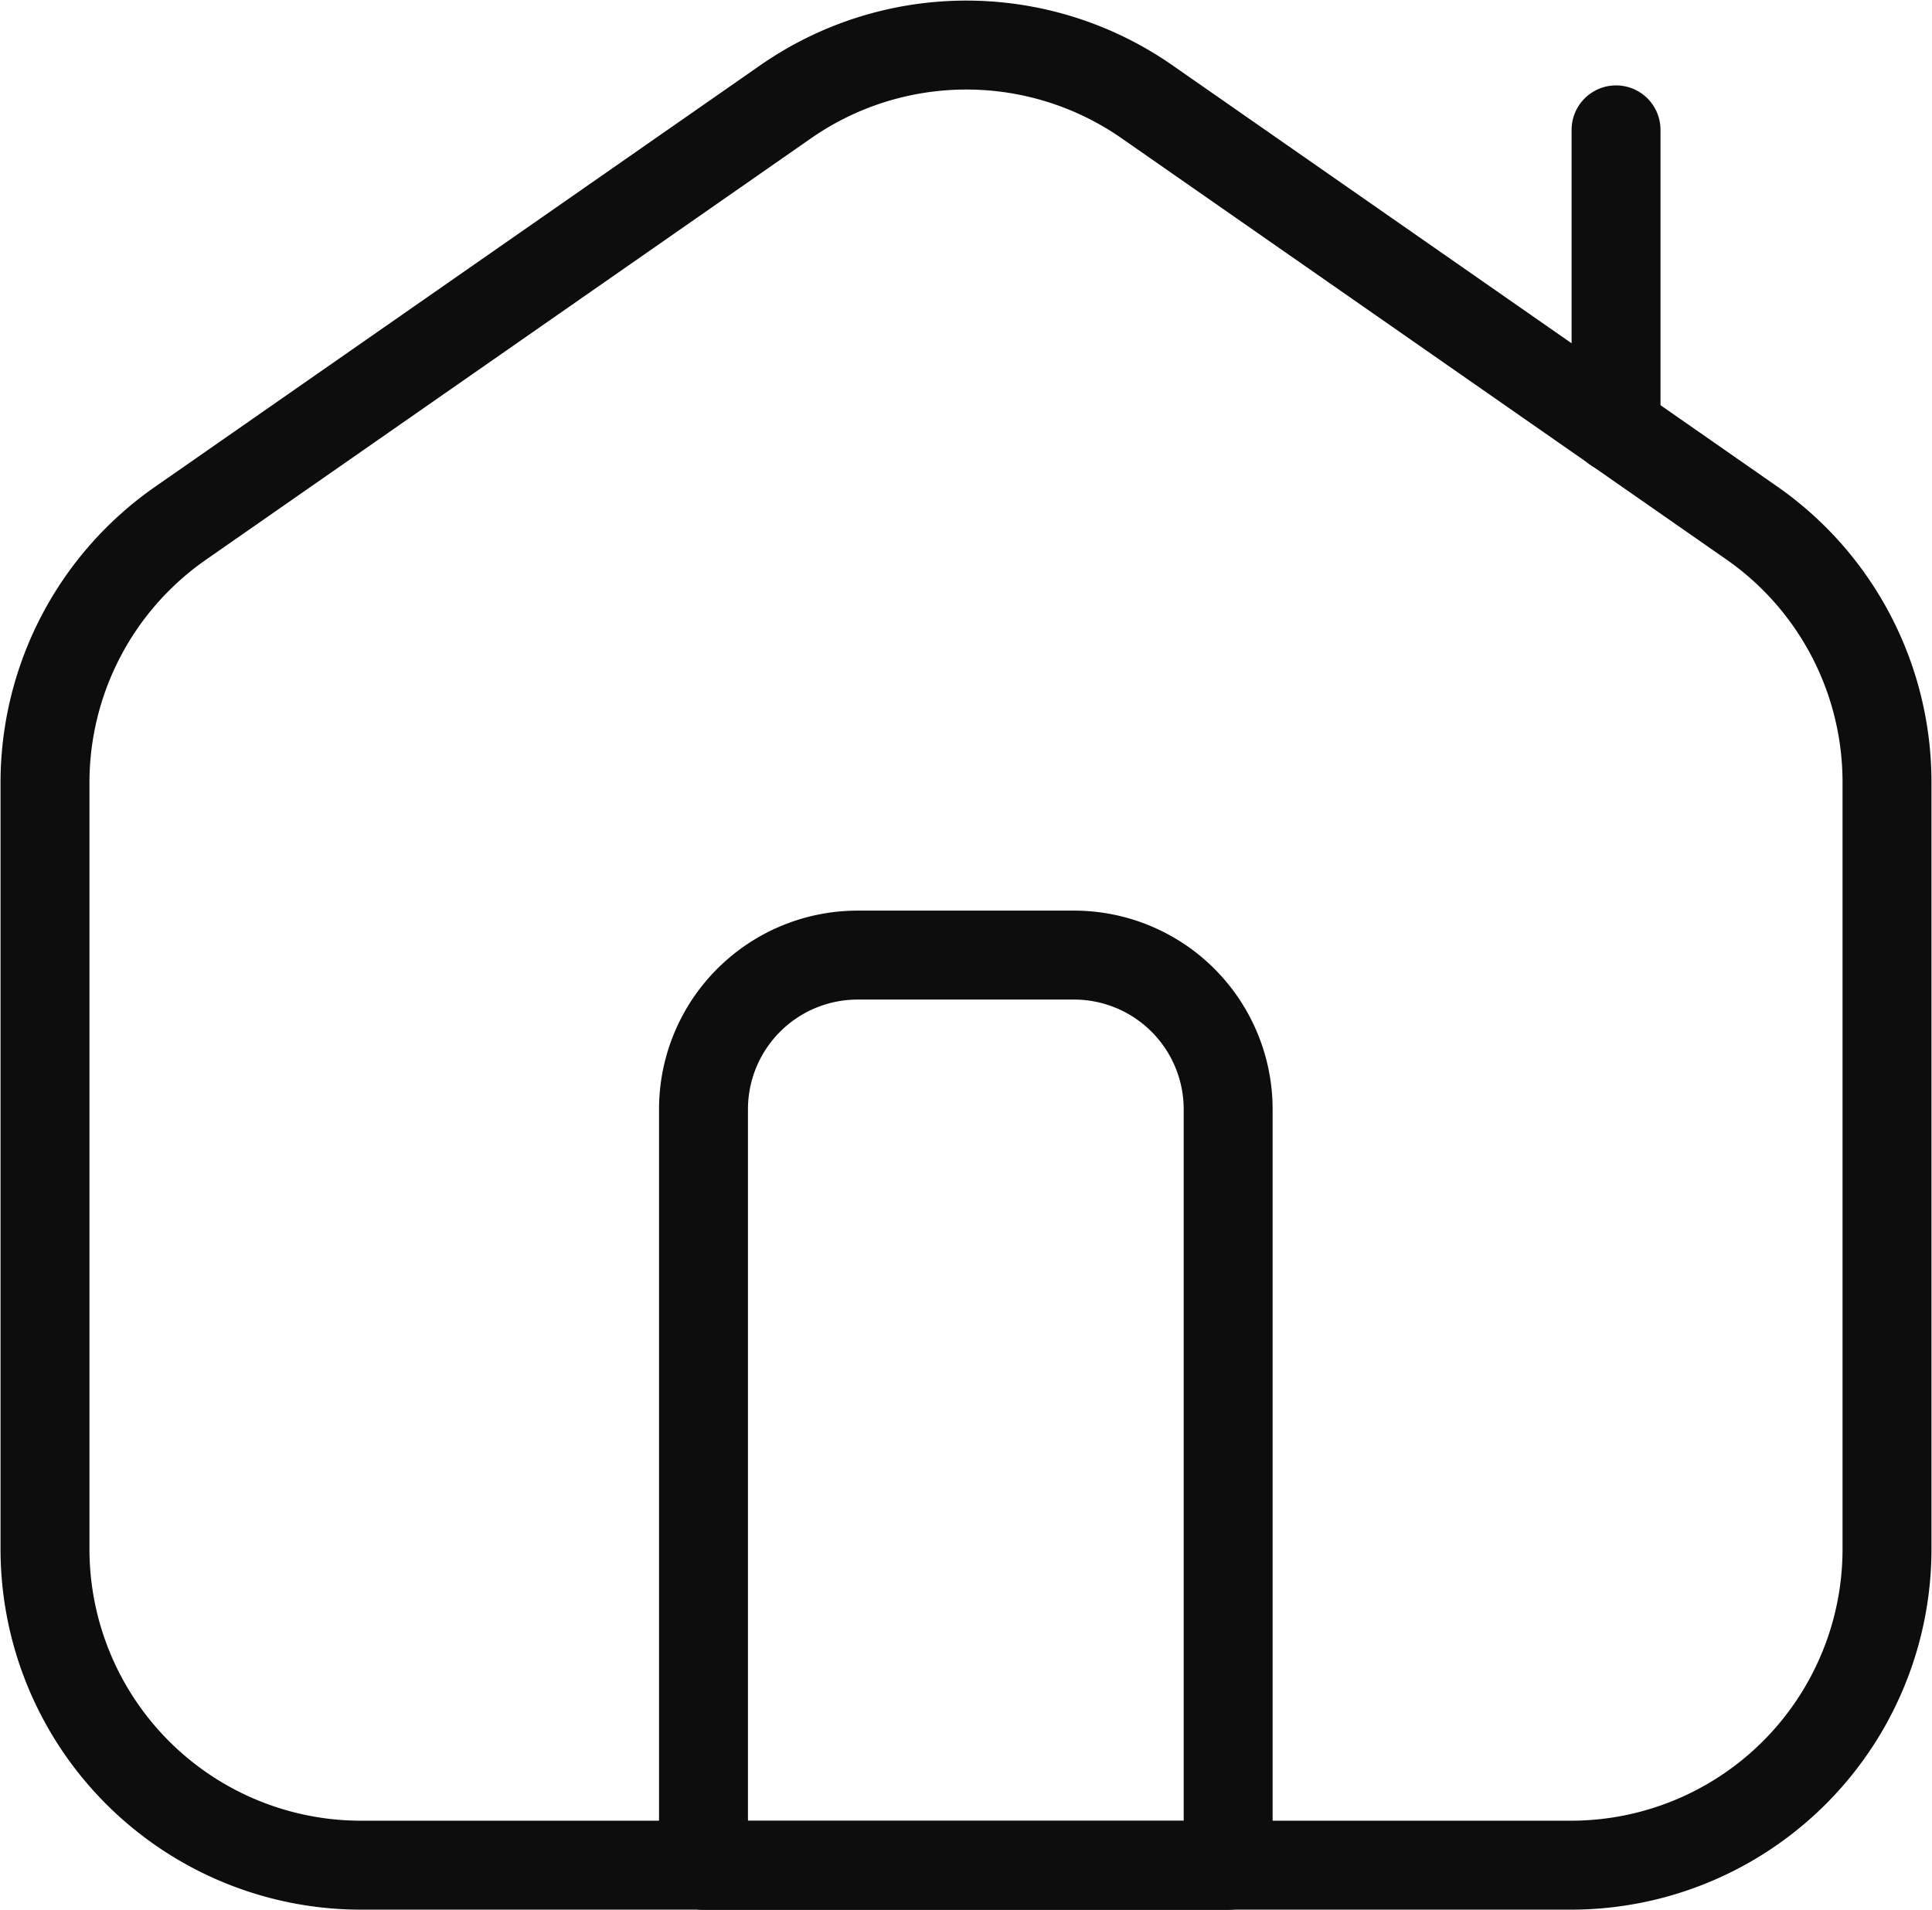 <svg data-name="Grupo 6404" xmlns="http://www.w3.org/2000/svg" width="21.726" height="21.476" viewBox="0 0 21.726 21.476">
    <defs>
        <clipPath id="cekcp5rqca">
            <path data-name="Rectángulo 3306" style="fill:none;stroke:#0d0d0d" d="M0 0h21.726v21.476H0z"/>
        </clipPath>
    </defs>
    <g data-name="Grupo 6403" style="clip-path:url(#cekcp5rqca)">
        <path data-name="Trazado 10067" d="m19.691 5.872-6.8-4.735a3.556 3.556 0 0 0-4.06 0l-6.8 4.735A3.553 3.553 0 0 0 .5 8.789v8.621a3.554 3.554 0 0 0 3.554 3.554H17.66a3.554 3.554 0 0 0 3.554-3.554V8.789a3.553 3.553 0 0 0-1.523-2.917z" transform="translate(.006 .006)" style="stroke-linecap:round;stroke-linejoin:round;fill:none;stroke:#0d0d0d"/>
        <path data-name="Línea 1030" transform="translate(18.173 1.46)" style="stroke-linecap:round;stroke-linejoin:round;fill:none;stroke:#0d0d0d" d="M0 3.359V0"/>
        <path data-name="Trazado 10068" d="M11.983 10.606H9.548a1.734 1.734 0 0 0-1.734 1.734v8.5h5.9v-8.5a1.734 1.734 0 0 0-1.731-1.734z" transform="translate(.097 .132)" style="stroke-linecap:round;stroke-linejoin:round;fill:none;stroke:#0d0d0d"/>
    </g>
</svg>
